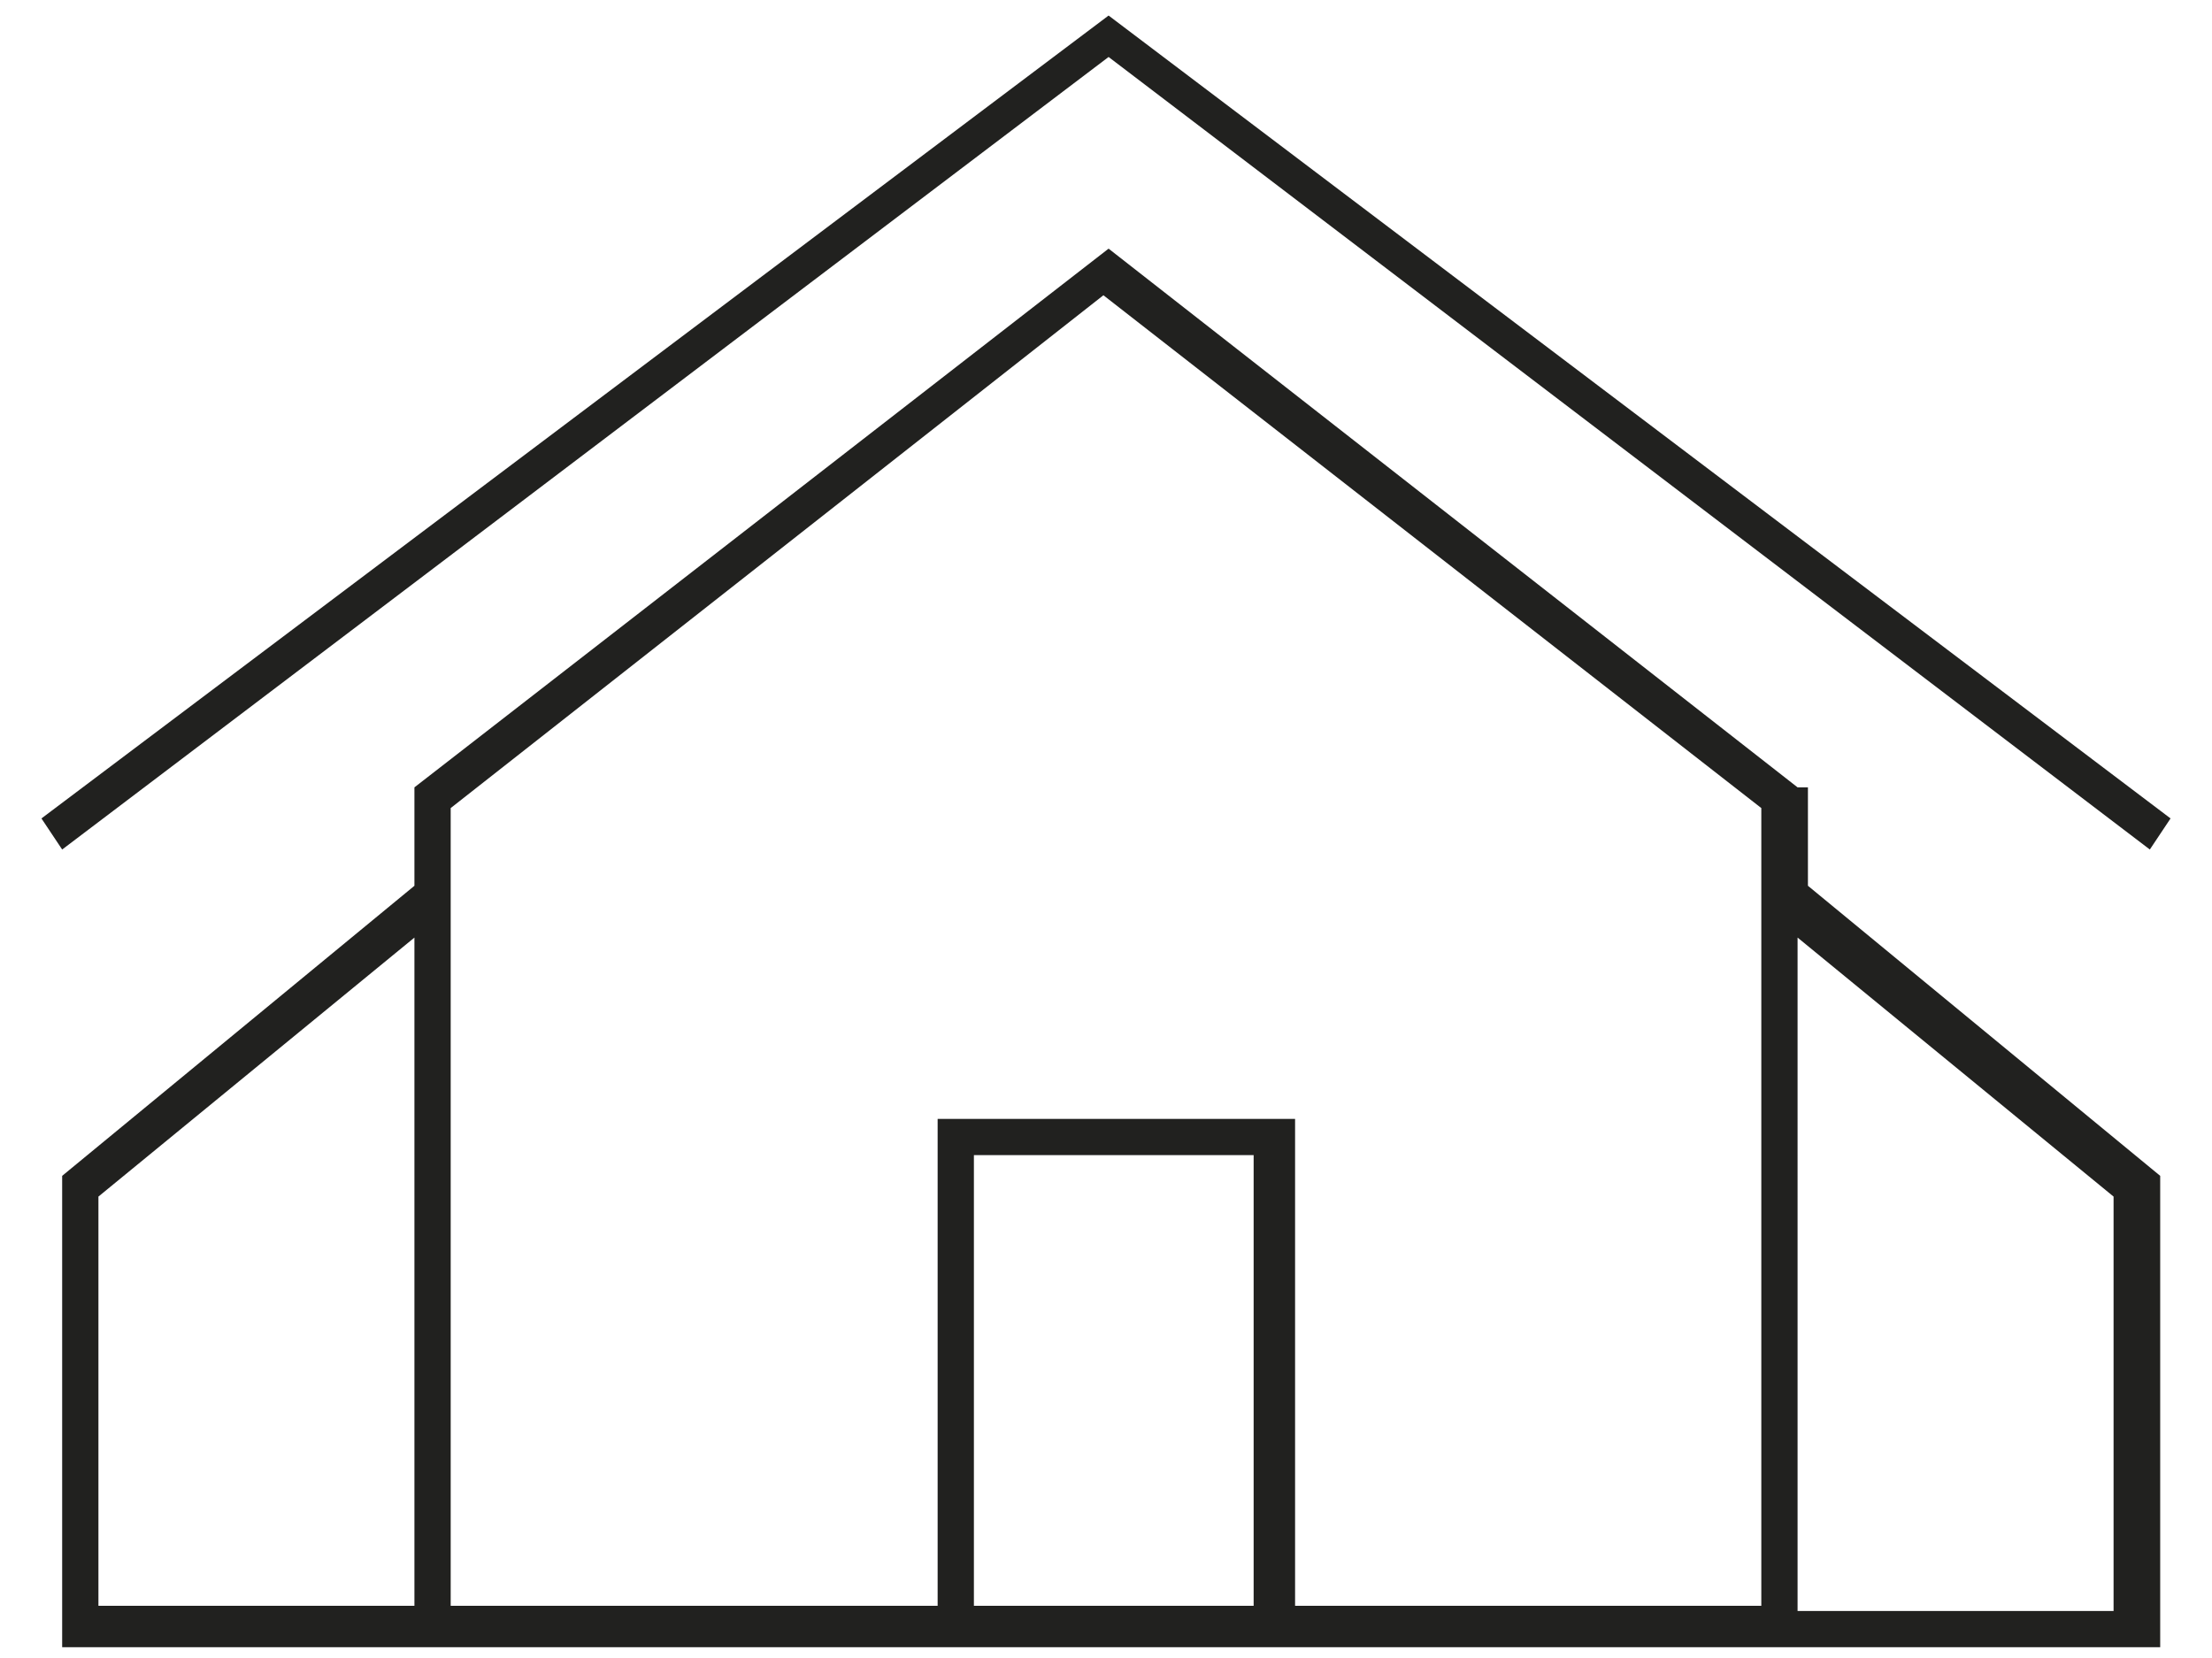 <?xml version="1.0" encoding="utf-8"?>
<!-- Generator: Adobe Illustrator 17.1.0, SVG Export Plug-In . SVG Version: 6.00 Build 0)  -->
<!DOCTYPE svg PUBLIC "-//W3C//DTD SVG 1.1//EN" "http://www.w3.org/Graphics/SVG/1.1/DTD/svg11.dtd">
<svg version="1.1" id="Слой_1" xmlns="http://www.w3.org/2000/svg" xmlns:xlink="http://www.w3.org/1999/xlink" x="0px" y="0px"
	 viewBox="0 0 42.7 32" enable-background="new 0 0 42.7 32" xml:space="preserve">
<g>
	<path fill="#21211F" d="M34.7,15.2L21.4,4.8L8,15.2v1.9l-6.8,5.6v9.1h0.1h40.4v-9.1l-6.8-5.6V15.2z M1.9,23.1l6.1-5V31H1.9V23.1z
		 M18.8,31v-8.7h5.4V31H18.8z M18.1,21.6V31H8.7V15.6l12.6-9.9L34,15.6V31h-9v-9.4H18.1z M40.8,23.1v8h-6.1V18.1L40.8,23.1z"/>
	<polygon fill="#21211F" points="1.2,16.4 21.4,1.1 41.5,16.4 41.9,15.8 21.4,0.3 0.8,15.8 	"/>
</g>
</svg>
